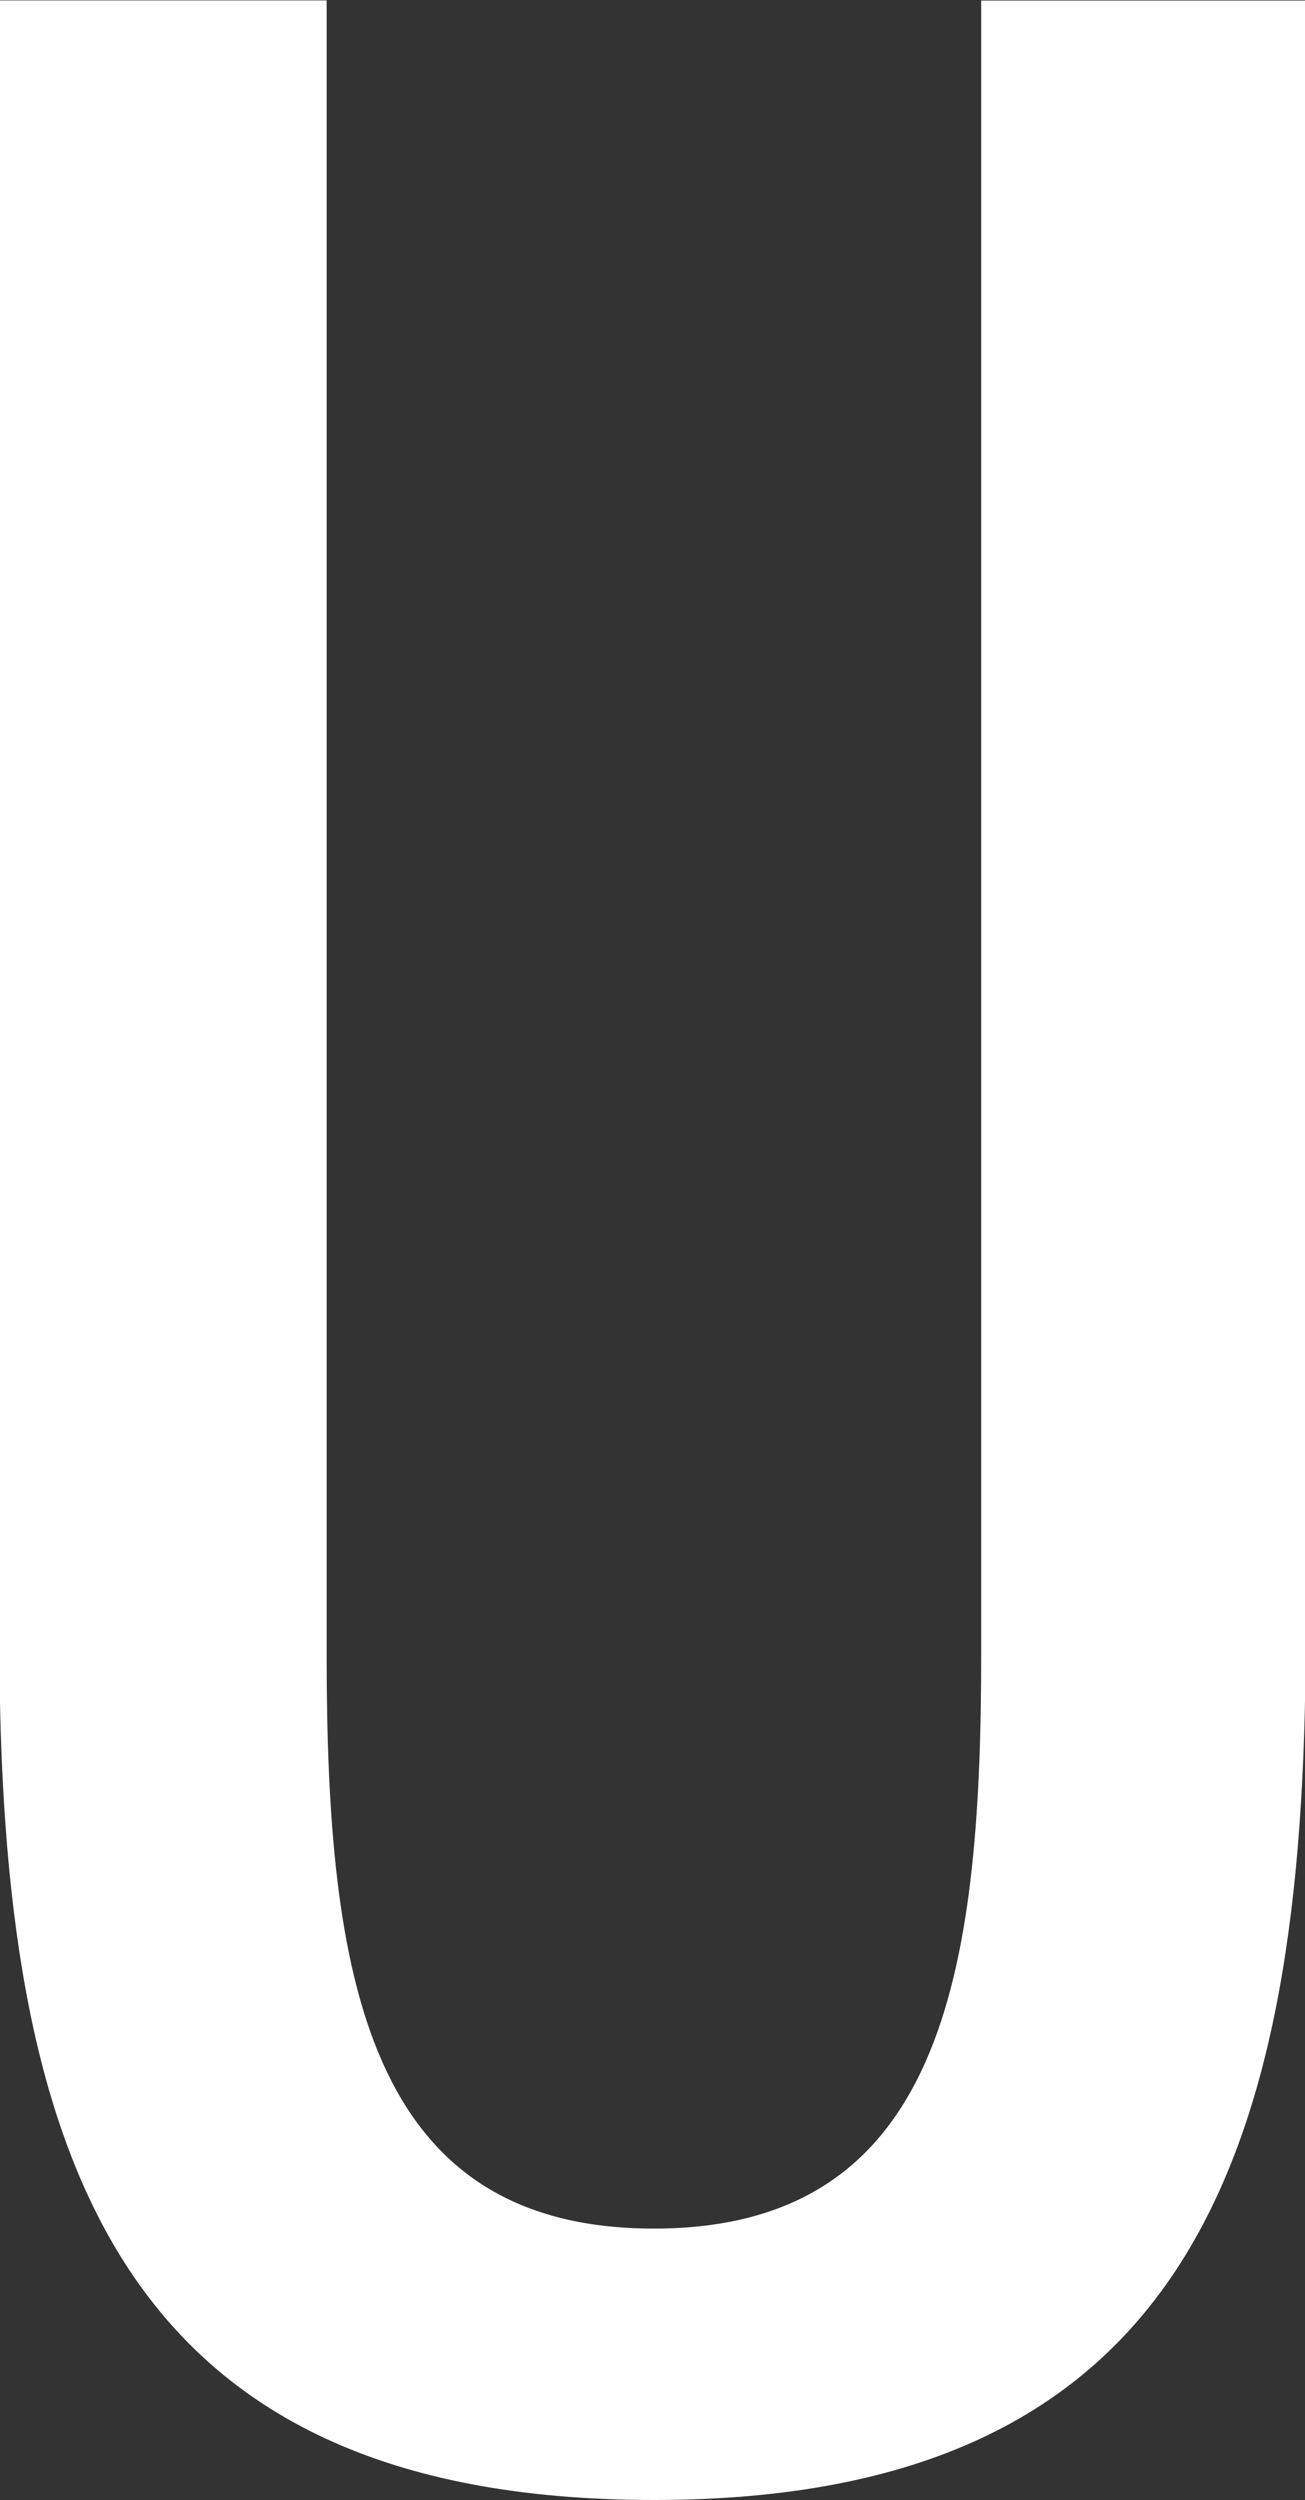 <svg xmlns="http://www.w3.org/2000/svg" width="28.437" height="54.468" viewBox="0 0 28.437 54.468">
  <rect x="0" y="0" width="28.437" height="54.468" fill="#333333" stroke="none"/>
  <defs>
    <style>
      .cls-1 {
        fill: #fff;
        fill-rule: evenodd;
      }
    </style>
  </defs>
  <path id="ttl_hero_u.svg" class="cls-1" d="M628.469,383.9c11.623,0,14.2-7.446,14.2-18.749v-35.7H635.6v36.037c0,6.981-.858,12.5-7.132,12.5s-7.131-5.518-7.131-12.5V329.447h-7.132v35.7C614.206,376.454,616.781,383.9,628.469,383.9Z" transform="translate(-614.219 -329.438)"/>
</svg>

